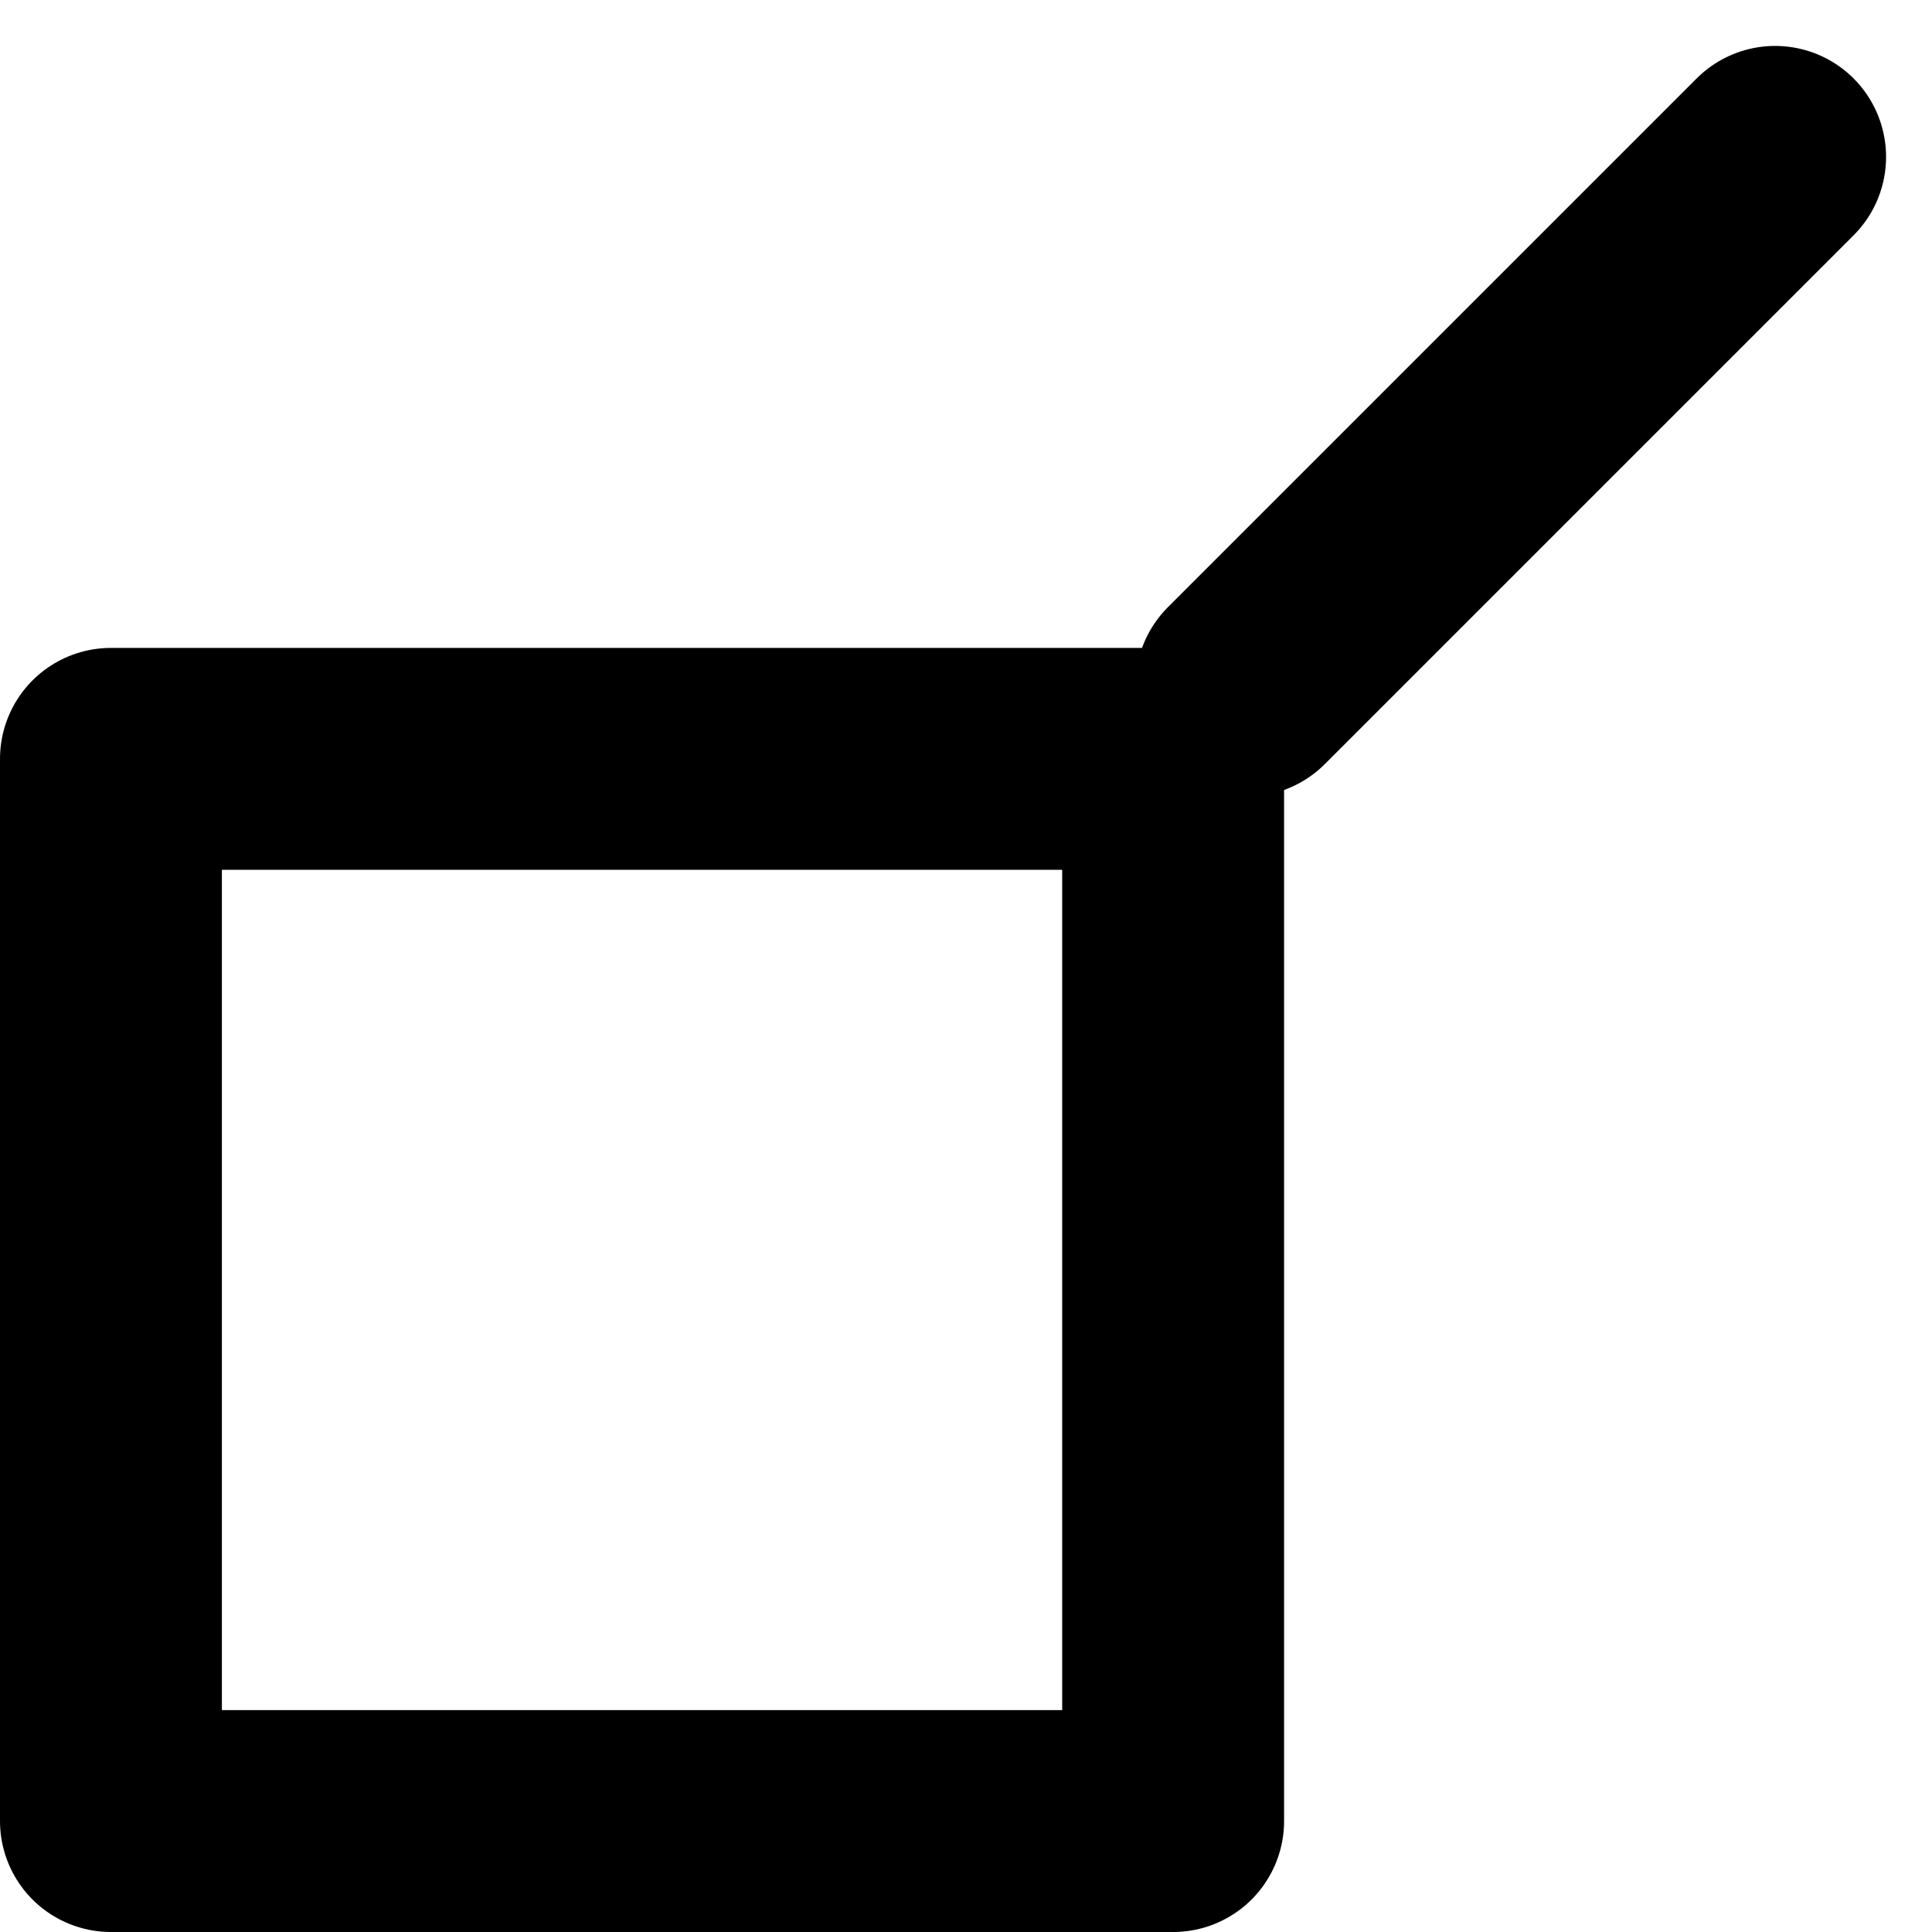 <svg xmlns="http://www.w3.org/2000/svg" width="17.414" height="17.414" viewBox="0 0 17.414 17.414">
  <g id="cat_kino_black" transform="translate(-80 -672.086)">
    <g id="Rectangle_9" data-name="Rectangle 9" transform="translate(80 677.926)" fill="none" stroke="#000" stroke-linecap="round" stroke-linejoin="round" stroke-width="2">
      <rect width="11.574" height="11.574" stroke="none"/>
      <rect x="1" y="1" width="9.574" height="9.574" fill="none"/>
    </g>
    <line id="Line_1" data-name="Line 1" y1="4.766" x2="4.766" transform="translate(91.234 673.5)" fill="none" stroke="#000" stroke-linecap="round" stroke-width="2"/>
  </g>
</svg>
